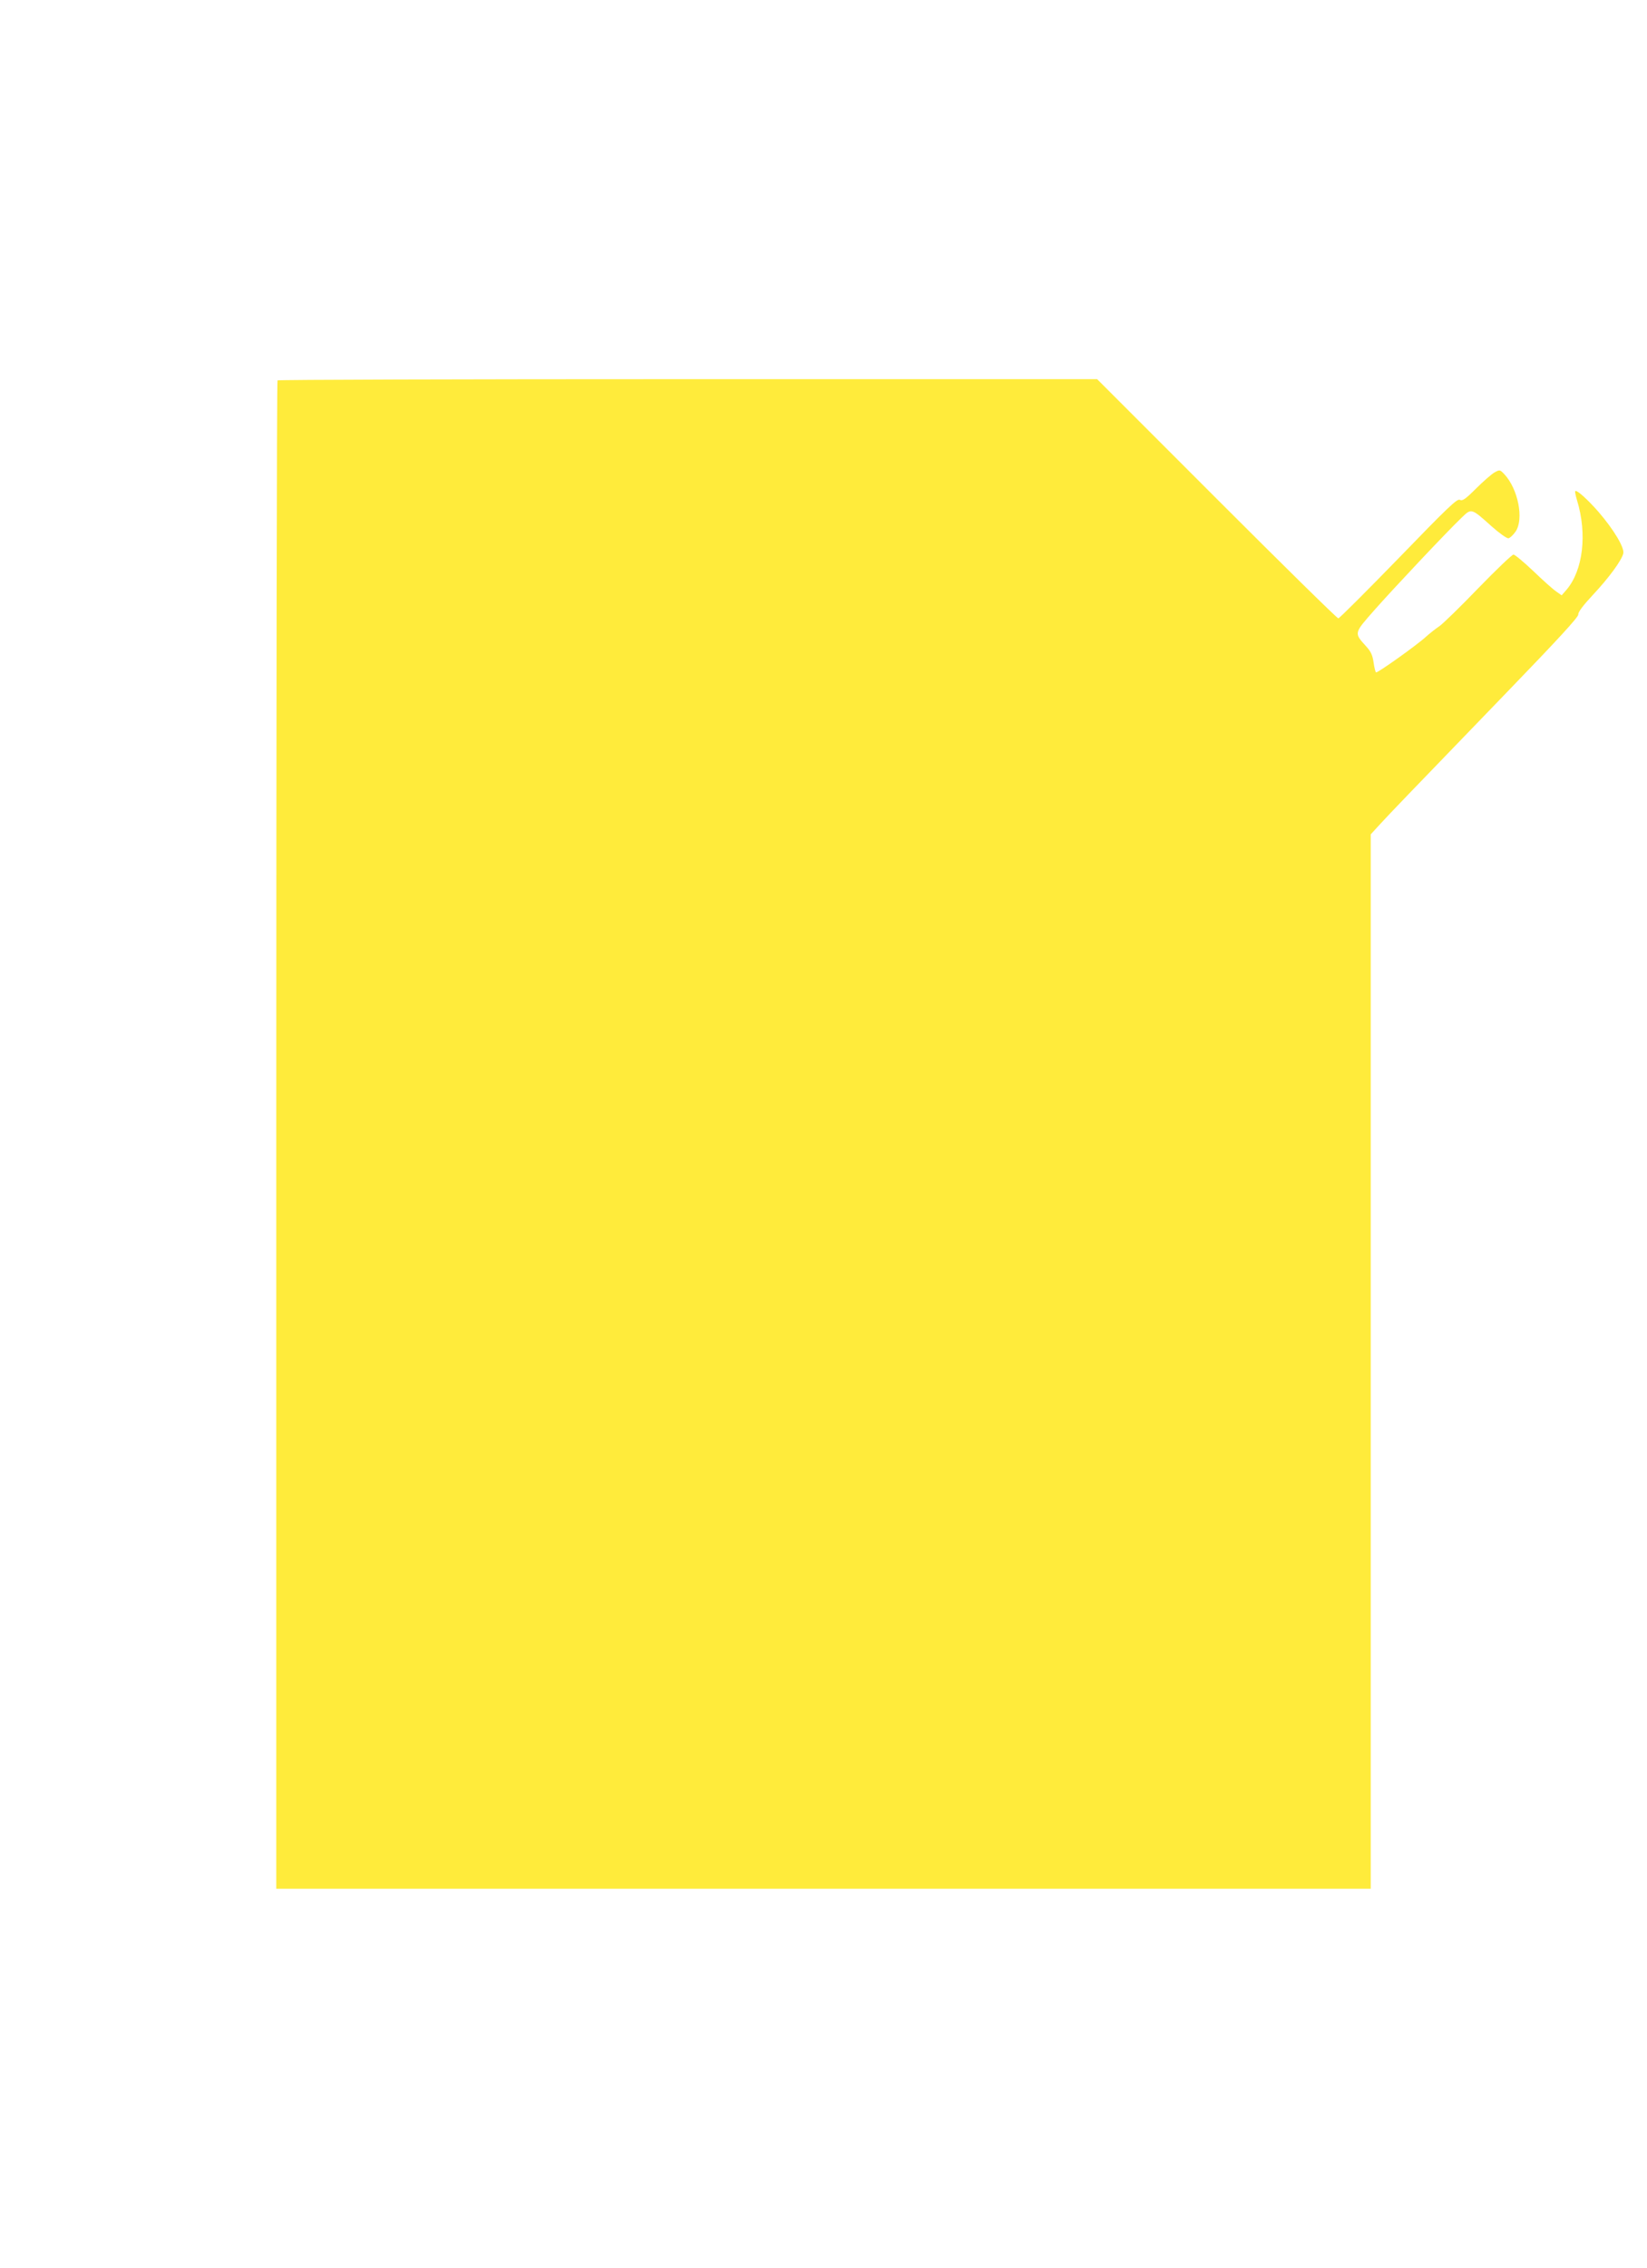 <?xml version="1.0" standalone="no"?>
<!DOCTYPE svg PUBLIC "-//W3C//DTD SVG 20010904//EN"
 "http://www.w3.org/TR/2001/REC-SVG-20010904/DTD/svg10.dtd">
<svg version="1.0" xmlns="http://www.w3.org/2000/svg"
 width="930pt" height="1280pt" viewBox="0 0 930 1280"
 preserveAspectRatio="xMidYMid meet">
<g transform="translate(0,1280) scale(0.1,-0.1)"
fill="#ffeb3b" stroke="none">
<path d="M1567 10653 c-4 -3 -7 -1920 -7 -4260 l0 -4253 3090 0 3090 0 0 2976
0 2975 57 62 c63 68 110 117 708 736 290 300 409 429 407 443 -2 12 26 50 83
111 90 96 161 193 171 233 8 32 -53 134 -139 234 -61 70 -124 127 -132 118 -3
-2 2 -25 10 -52 58 -190 34 -394 -59 -504 l-28 -32 -31 22 c-18 12 -76 64
-129 115 -54 51 -104 93 -112 93 -8 0 -97 -85 -198 -189 -100 -104 -200 -201
-220 -215 -21 -14 -54 -40 -74 -58 -53 -49 -277 -208 -284 -203 -4 3 -10 28
-14 57 -6 40 -15 61 -42 90 -69 77 -70 72 47 205 106 120 410 443 493 522 55
53 53 54 169 -50 44 -39 86 -69 95 -67 9 2 27 19 40 38 48 70 14 240 -63 323
-26 27 -26 27 -57 10 -17 -10 -64 -51 -104 -91 -60 -60 -77 -71 -91 -63 -15 8
-70 -45 -346 -330 -181 -186 -334 -339 -340 -339 -7 0 -316 304 -687 675
l-675 675 -2311 0 c-1271 0 -2314 -3 -2317 -7z"/>
</g>
</svg>
